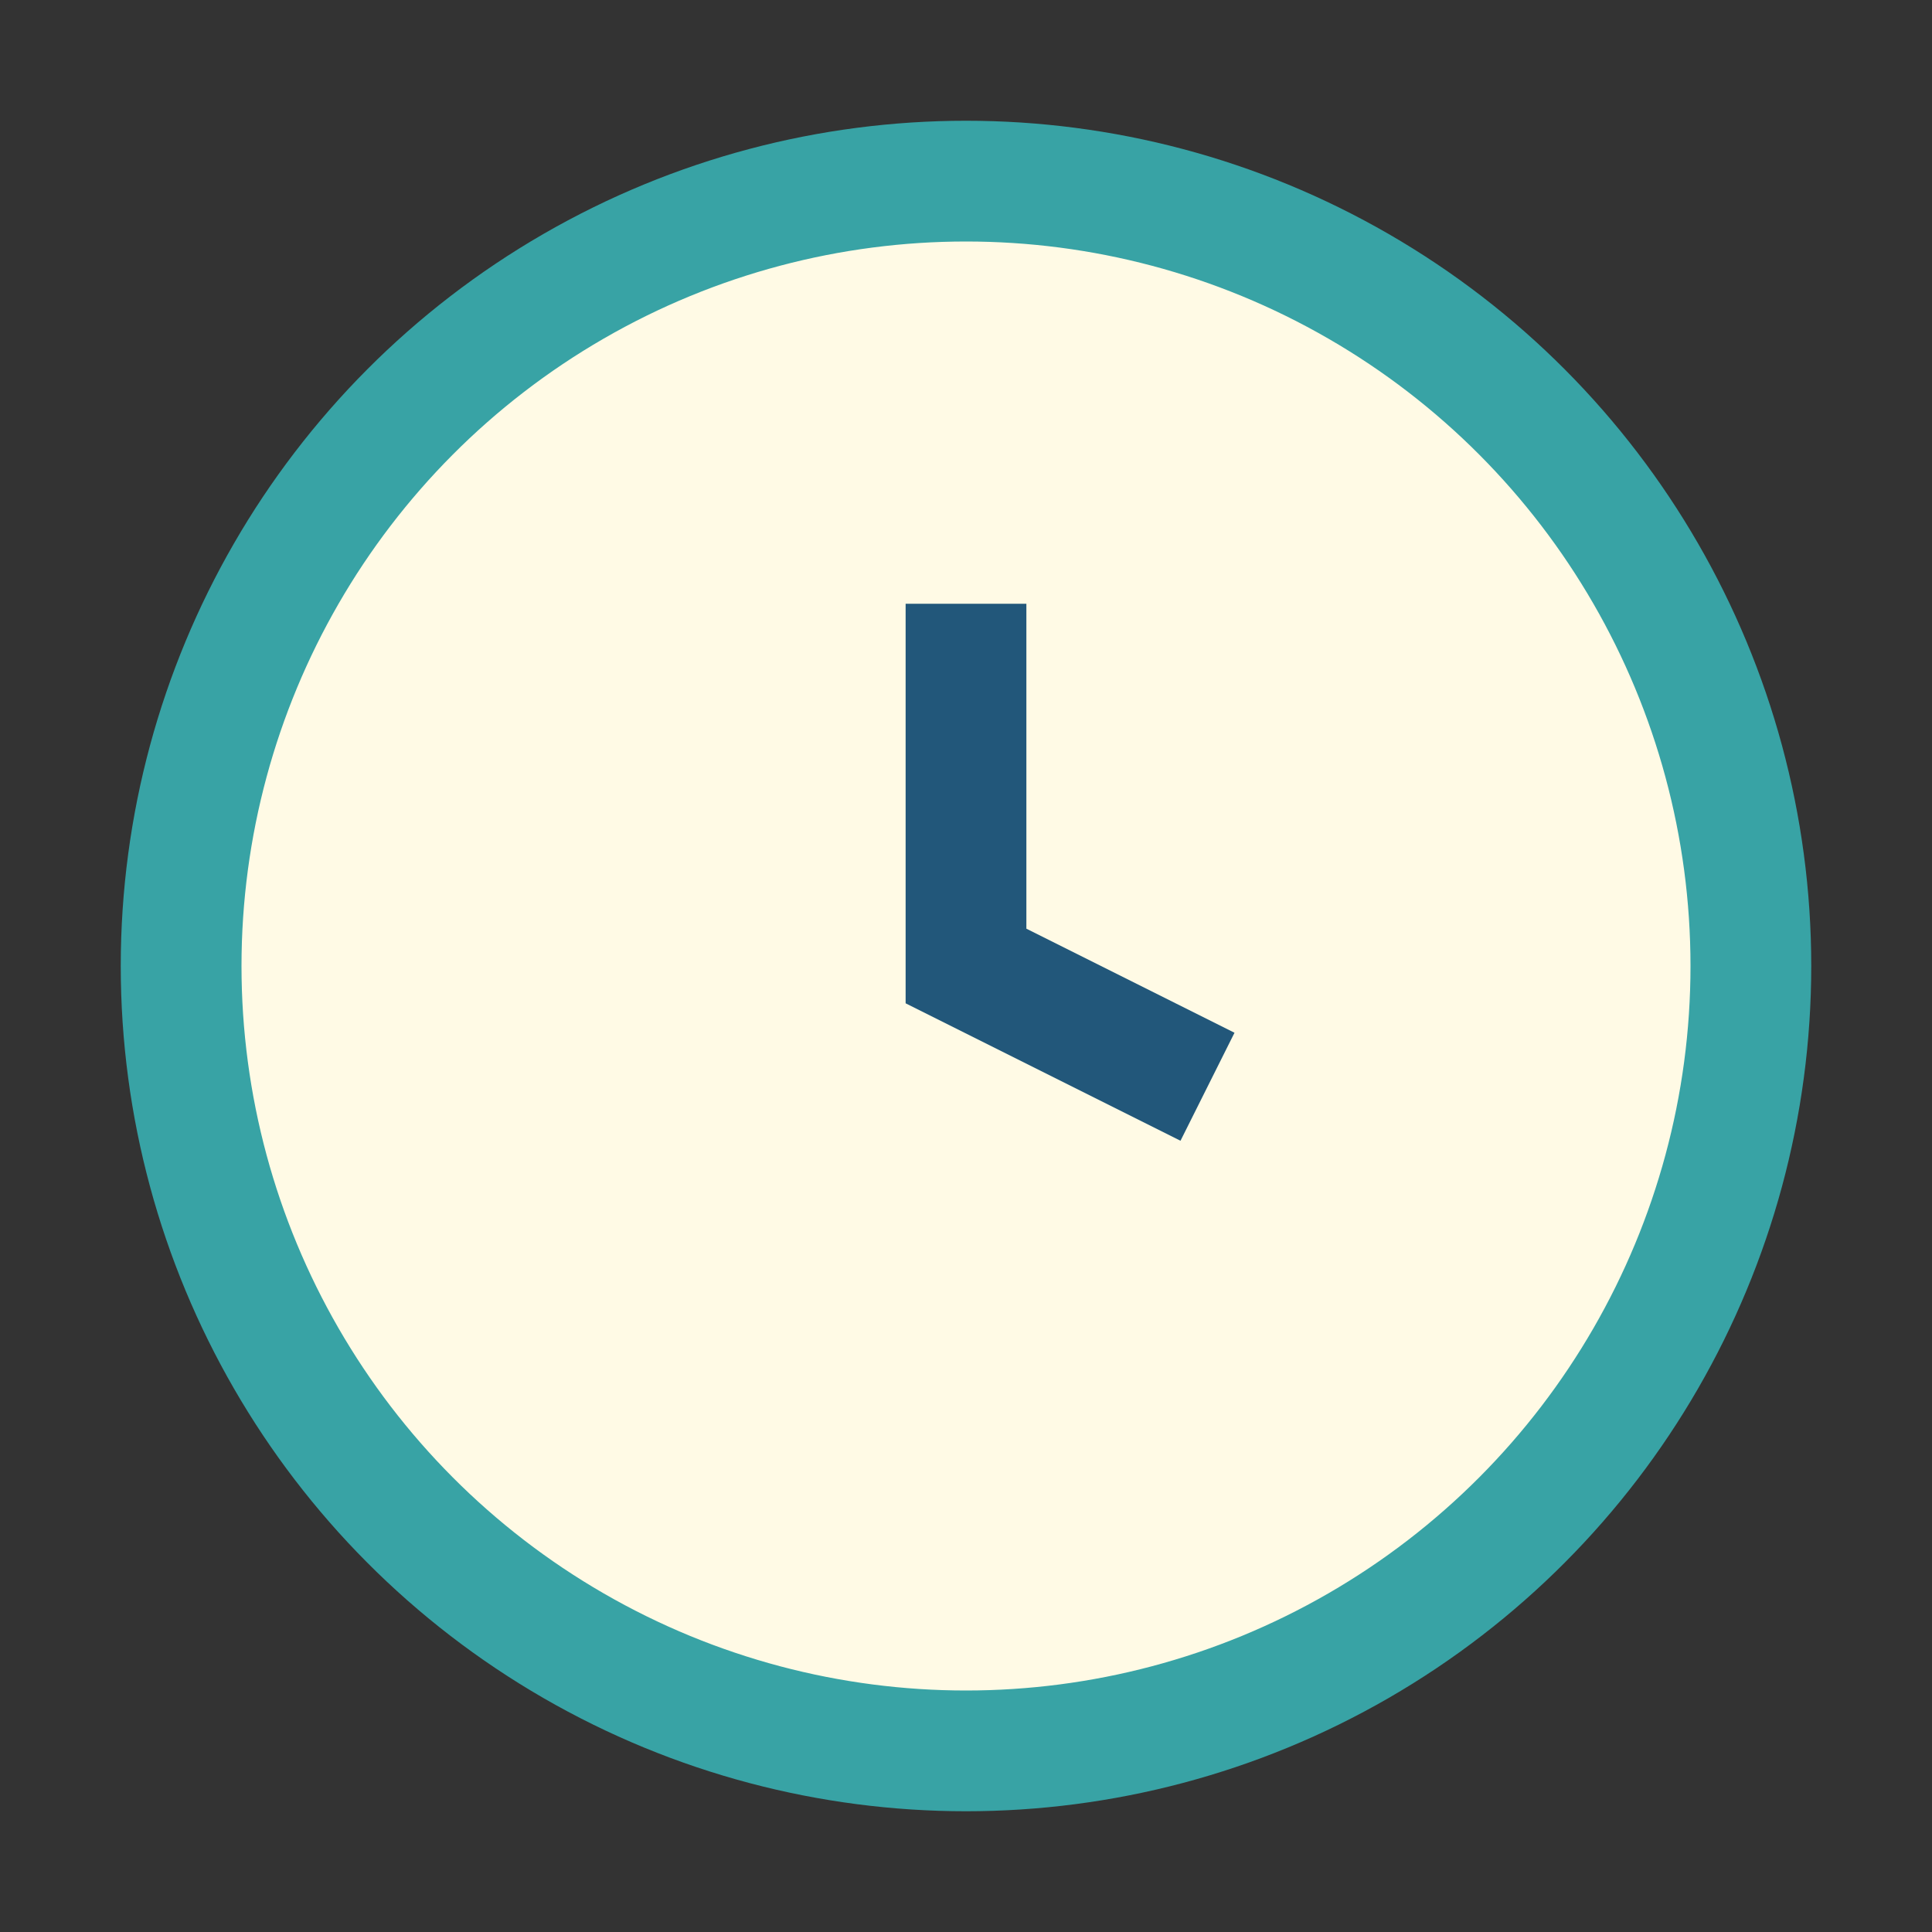 <?xml version="1.0" encoding="UTF-8"?>
<svg xmlns="http://www.w3.org/2000/svg" width="32" height="32" viewBox="0 0 32 32"><rect x="0" y="0" width="32" height="32" fill="#333333" stroke="none"/><circle cx="16" cy="16" r="13" fill="#FFFAE5" stroke="#38A3A5" stroke-width="2"/><path d="M16 10v6l4 2" stroke="#22577A" stroke-width="2" fill="none"/></svg>